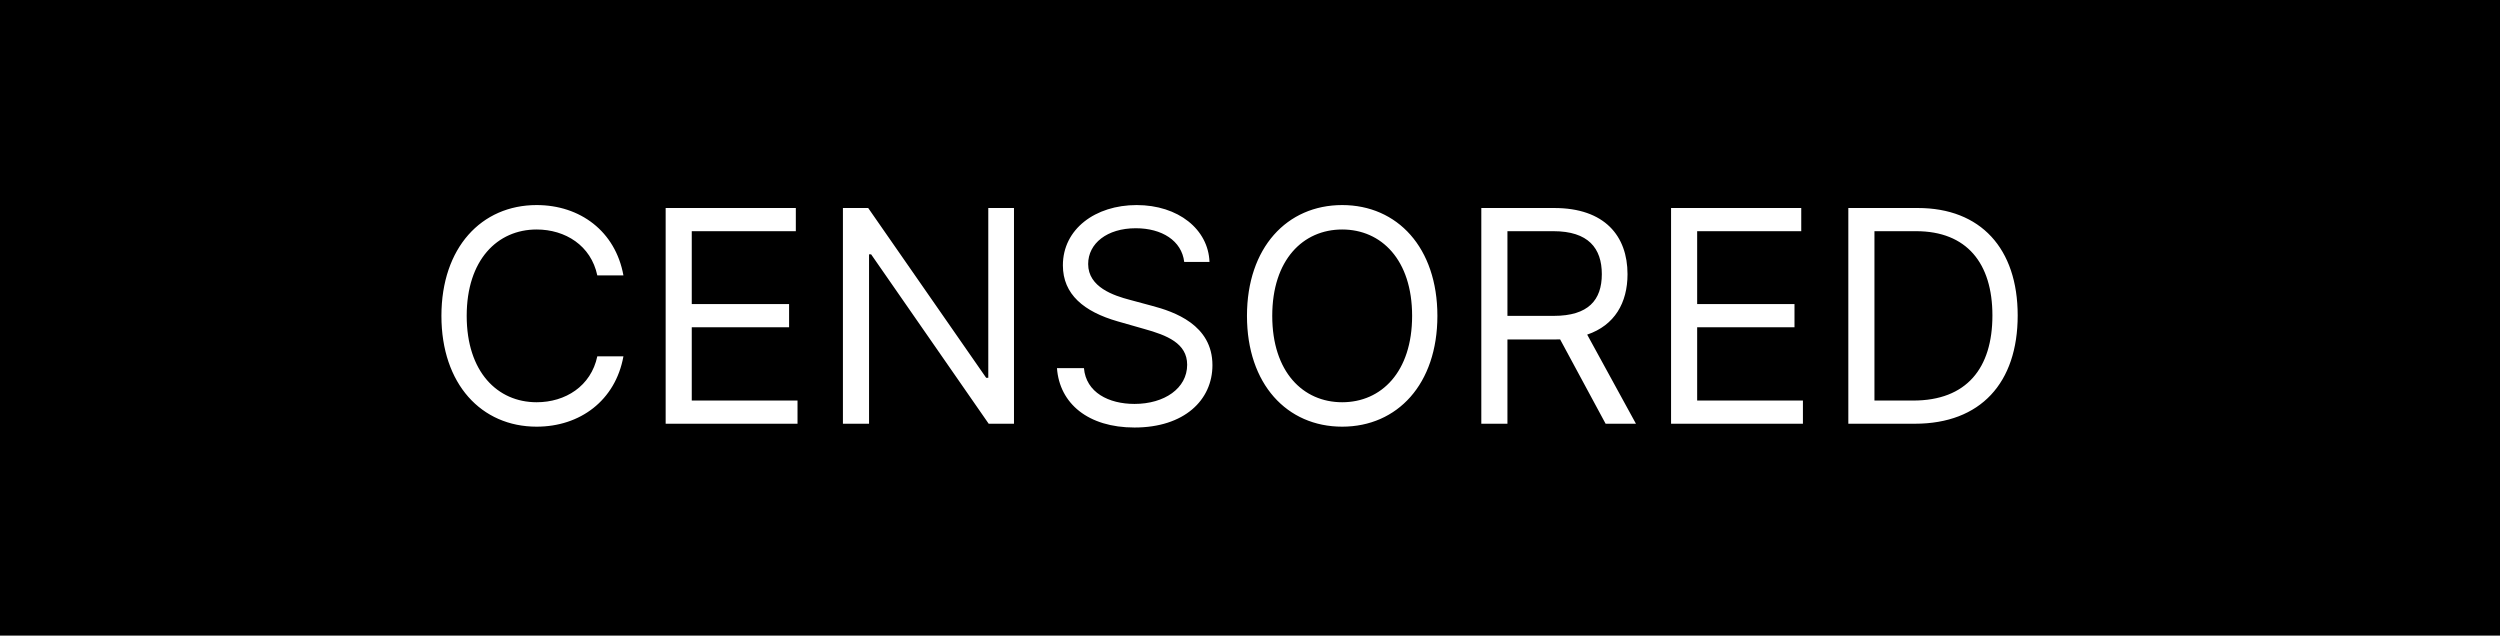 <?xml version="1.0" encoding="UTF-8"?> <svg xmlns="http://www.w3.org/2000/svg" width="118" height="30" viewBox="0 0 118 30" fill="none"> <rect width="118" height="30" fill="black"></rect> <path d="M29.426 13C29.048 10.912 27.378 9.679 25.329 9.679C22.724 9.679 20.835 11.688 20.835 14.909C20.835 18.131 22.724 20.139 25.329 20.139C27.378 20.139 29.048 18.906 29.426 16.818H28.193C27.895 18.23 26.682 18.986 25.329 18.986C23.48 18.986 22.028 17.554 22.028 14.909C22.028 12.264 23.48 10.832 25.329 10.832C26.682 10.832 27.895 11.588 28.193 13H29.426ZM31.419 20H37.643V18.906H32.651V15.446H37.245V14.352H32.651V10.912H37.563V9.818H31.419V20ZM47.86 9.818H46.647V17.832H46.547L40.979 9.818H39.786V20H41.019V12.006H41.118L46.666 20H47.86V9.818ZM55.895 12.364H57.088C57.033 10.827 55.617 9.679 53.648 9.679C51.699 9.679 50.168 10.812 50.168 12.523C50.168 13.895 51.162 14.71 52.753 15.168L54.006 15.526C55.08 15.824 56.034 16.202 56.034 17.216C56.034 18.329 54.96 19.065 53.548 19.065C52.335 19.065 51.261 18.528 51.162 17.375H49.889C50.008 19.046 51.361 20.179 53.548 20.179C55.895 20.179 57.227 18.886 57.227 17.236C57.227 15.327 55.418 14.71 54.364 14.432L53.33 14.153C52.574 13.954 51.361 13.557 51.361 12.463C51.361 11.489 52.256 10.773 53.608 10.773C54.841 10.773 55.776 11.359 55.895 12.364ZM67.845 14.909C67.845 11.688 65.956 9.679 63.351 9.679C60.746 9.679 58.857 11.688 58.857 14.909C58.857 18.131 60.746 20.139 63.351 20.139C65.956 20.139 67.845 18.131 67.845 14.909ZM66.652 14.909C66.652 17.554 65.201 18.986 63.351 18.986C61.502 18.986 60.05 17.554 60.05 14.909C60.05 12.264 61.502 10.832 63.351 10.832C65.201 10.832 66.652 12.264 66.652 14.909ZM69.918 20H71.151V16.023H73.379C73.468 16.023 73.553 16.023 73.637 16.018L75.785 20H77.217L74.915 15.794C76.213 15.352 76.819 14.293 76.819 12.94C76.819 11.141 75.745 9.818 73.359 9.818H69.918V20ZM71.151 14.909V10.912H73.319C74.97 10.912 75.606 11.717 75.606 12.94C75.606 14.163 74.97 14.909 73.339 14.909H71.151ZM78.874 20H85.098V18.906H80.106V15.446H84.7V14.352H80.106V10.912H85.019V9.818H78.874V20ZM90.383 20C93.485 20 95.235 18.071 95.235 14.889C95.235 11.727 93.485 9.818 90.522 9.818H87.241V20H90.383ZM88.474 18.906V10.912H90.442C92.829 10.912 94.042 12.423 94.042 14.889C94.042 17.375 92.829 18.906 90.303 18.906H88.474Z" fill="white"></path> </svg> 